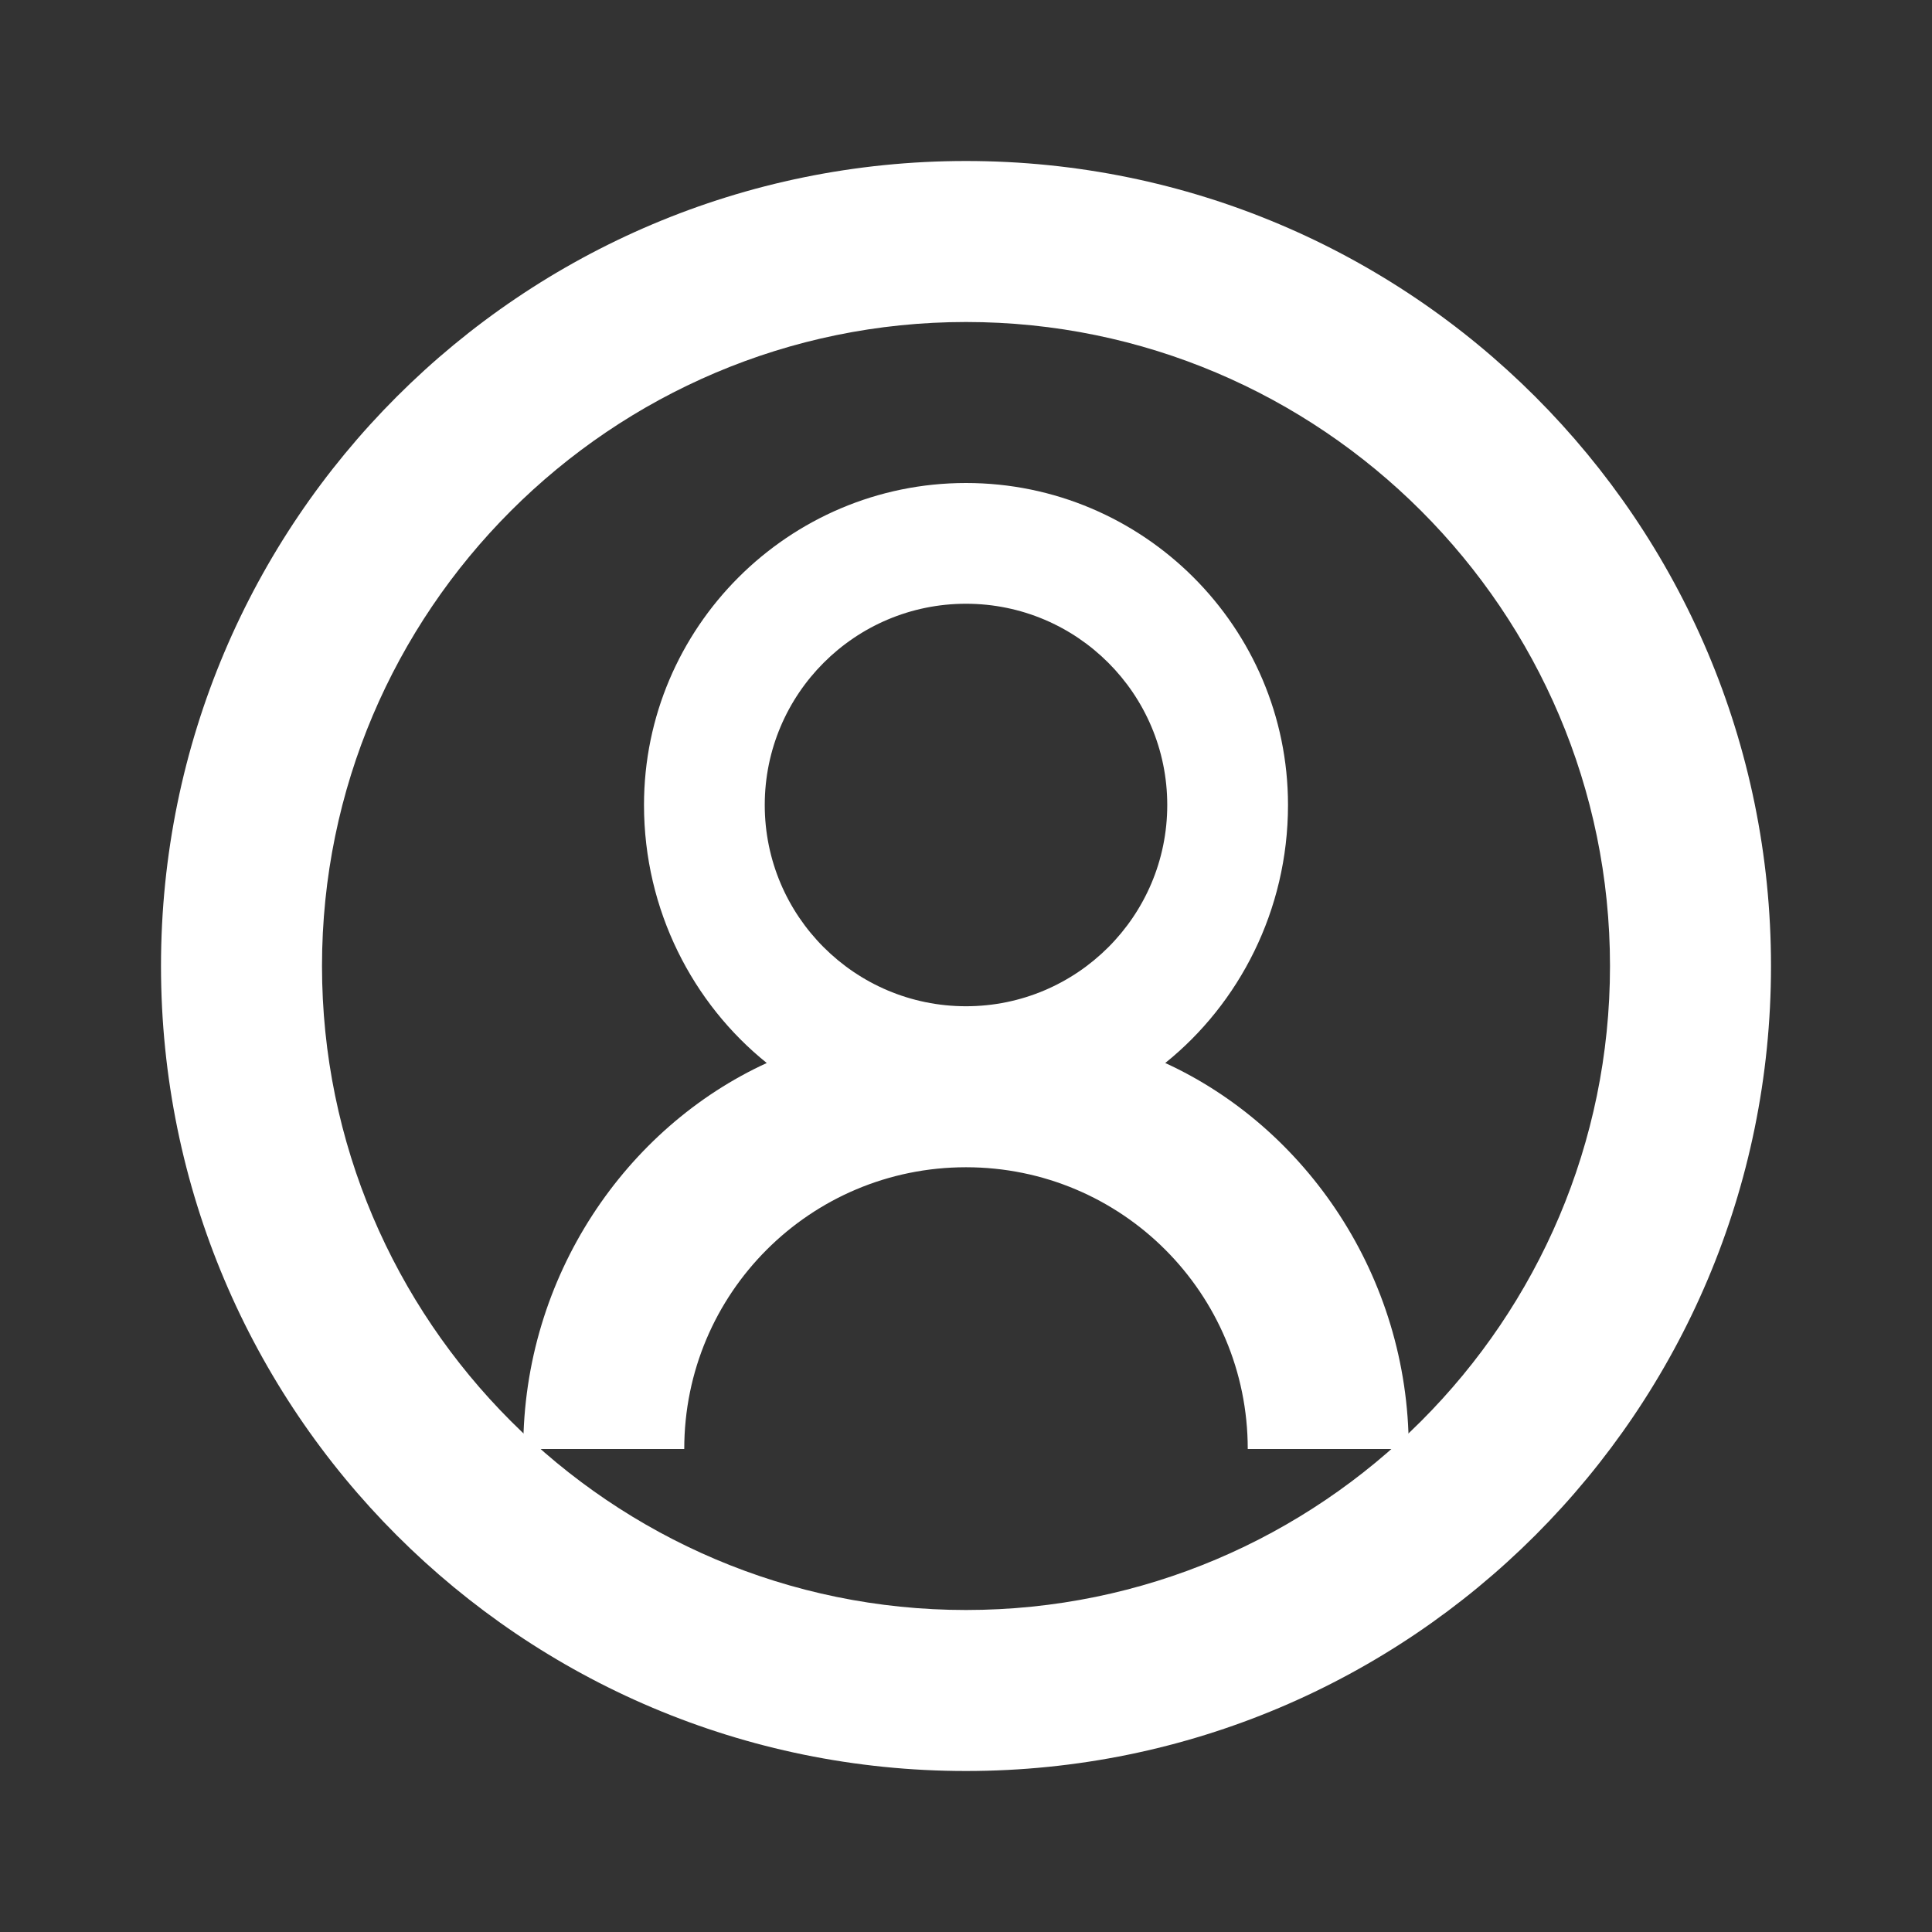 <svg xmlns="http://www.w3.org/2000/svg" width="48" height="48" viewBox="0 0 48 48" fill="none">
  <rect x="0" y="0" width="48" height="48" fill="#333333" stroke="none"/>
  <path d="M24 4C12.95 4 4 12.95 4 24C4 35.05 12.95 44 24 44C35.05 44 44 35.05 44 24C44 12.95 35.05 4 24 4ZM24 40C15.18 40 8 32.82 8 24C8 15.18 15.18 8 24 8C32.82 8 40 15.18 40 24C40 32.82 32.82 40 24 40Z" fill="white"/>
  <path d="M24 12C19.59 12 16 15.59 16 20C16 22.62 17.22 24.94 19.05 26.41C15.56 28.01 13 31.7 13 36H17C17 32.13 20.13 29 24 29C27.87 29 31 32.13 31 36H35C35 31.7 32.44 28.01 28.95 26.41C30.78 24.94 32 22.62 32 20C32 15.59 28.41 12 24 12ZM24 25C21.24 25 19 22.76 19 20C19 17.24 21.24 15 24 15C26.76 15 29 17.24 29 20C29 22.76 26.76 25 24 25Z" fill="white"/>
</svg> 